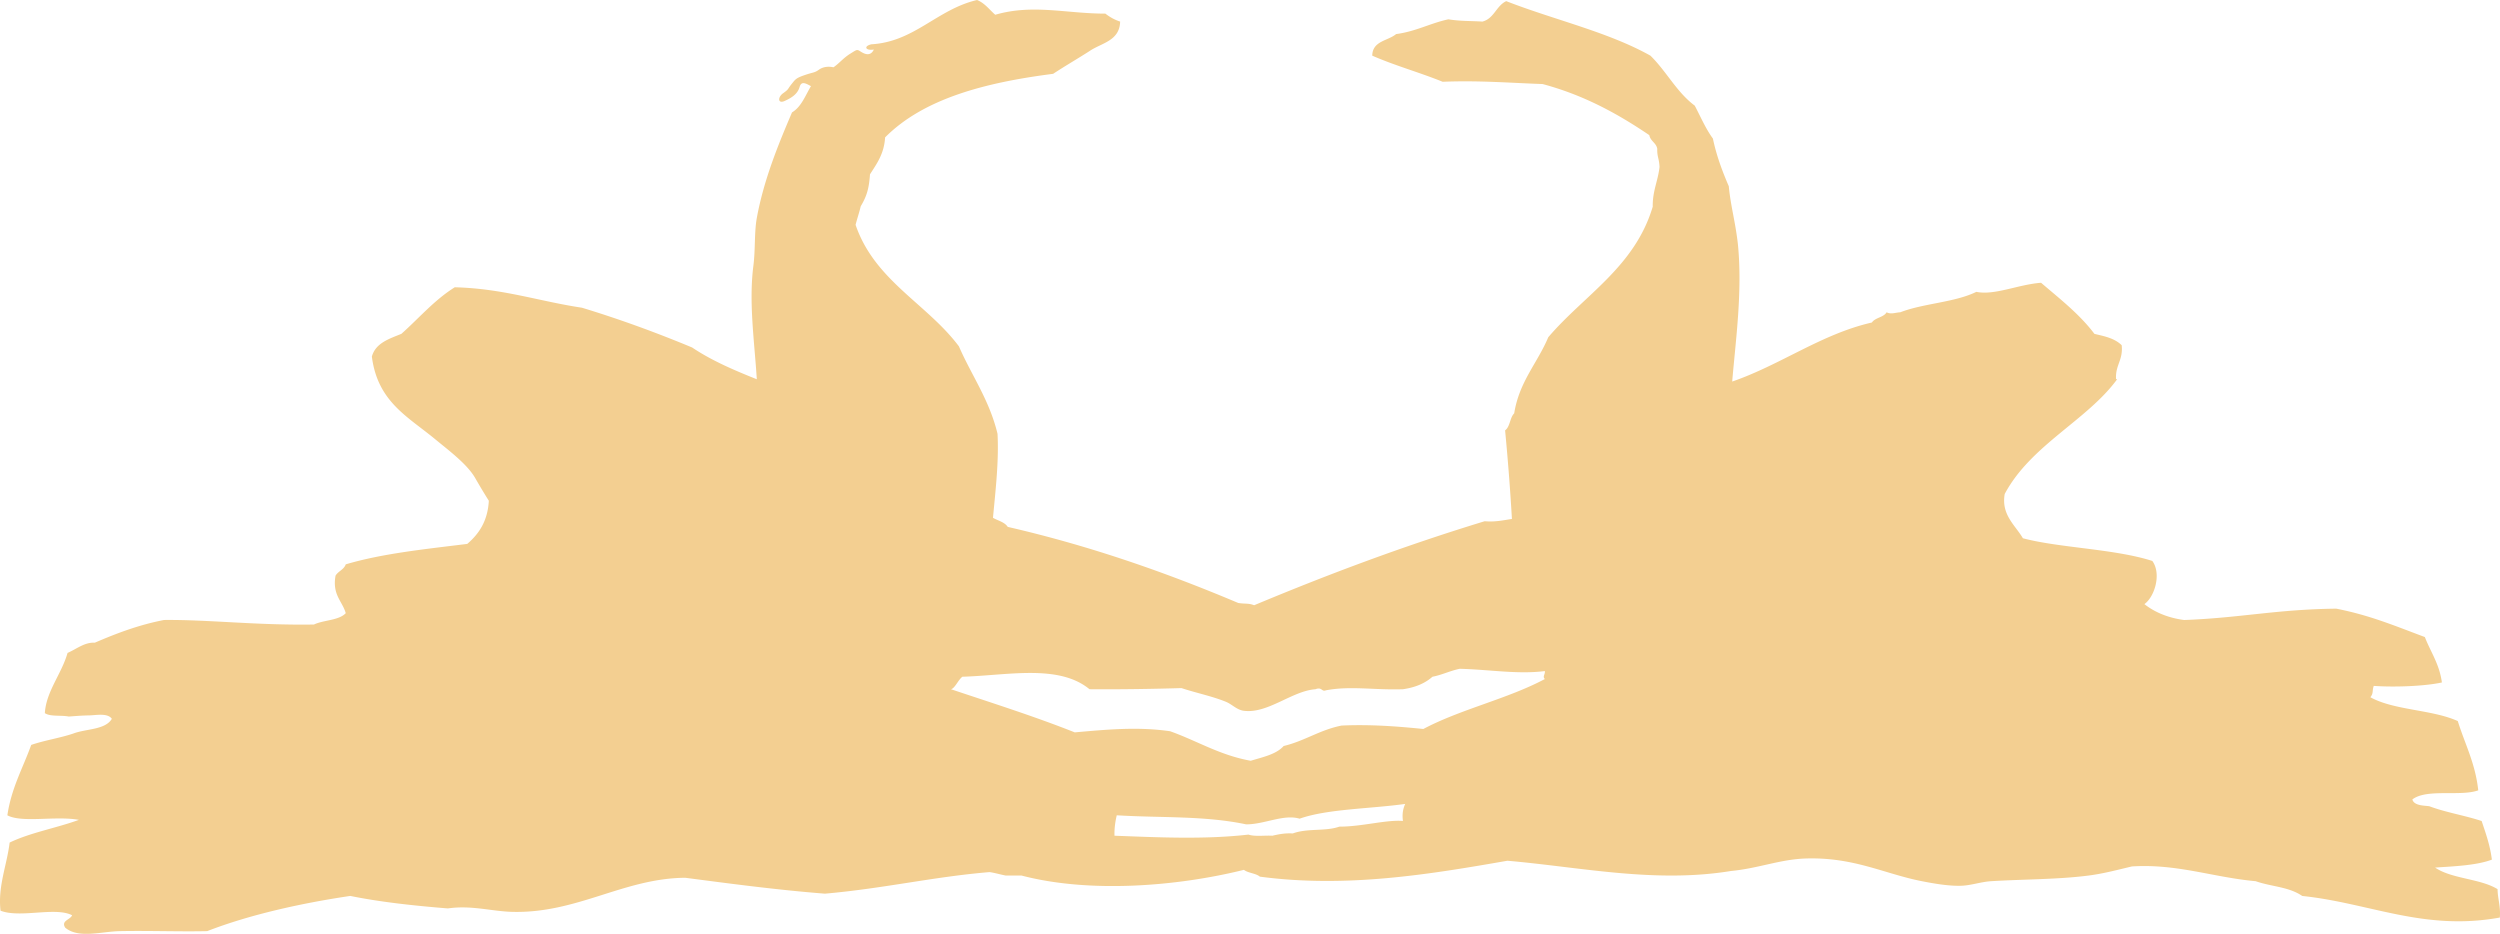 <svg xmlns="http://www.w3.org/2000/svg" viewBox="0 0 606.334 226.483">
  <path fill="#F3CF91" d="M202.137 16.325c-1.307-.306-2.601-.077-3.495.563-1.157.826-1.322.578-3.47 1.322-2.148.744-2.23.992-3.225 2.231s-.579 1.16-1.983 2.151c-1.405.992-1.322 2.644.331 1.9s3.14-1.652 3.635-3.387c.41-1.433 1.334-1.001 2.754-.205-1.371 2.286-2.313 4.997-4.596 6.365-3.191 7.488-6.802 16.132-8.537 25.612-.627 3.434-.325 7.65-.827 11.567-1.147 8.944.26 18.378.827 27.54-5.582-2.222-11.032-4.575-15.698-7.711-8.562-3.556-17.42-6.818-26.713-9.639-10.38-1.555-19.196-4.669-30.845-4.957-4.972 3.105-8.663 7.494-12.943 11.291-2.996 1.23-6.236 2.209-7.161 5.508 1.401 10.985 8.681 14.526 15.422 20.104 3.247 2.687 7.711 5.998 9.639 9.364a149.551 149.551 0 0 0 3.305 5.507c-.272 4.958-2.415 8.051-5.232 10.466-10.208 1.267-20.625 2.329-29.468 4.957-.447 1.294-1.839 1.649-2.479 2.751-.817 4.673 1.616 6.096 2.479 9.088-1.689 1.8-5.349 1.628-7.711 2.755-13.963.223-25.591-1.212-36.353-1.102-6.23 1.208-11.601 3.273-16.8 5.511-2.472-.147-4.428 1.536-6.609 2.479-1.441 5.095-5.184 9.299-5.508 14.6 1.297.905 3.947.455 5.783.826 1.625-.099 2.831-.239 4.957-.275 1.705-.031 4.471-.649 5.508.826-1.591 2.723-6.249 2.38-9.364 3.58-3.229 1.086-6.986 1.646-10.19 2.754-2.01 5.608-4.81 10.432-5.783 17.074 3.589 1.903 11.68.074 17.35 1.102-5.444 1.989-11.787 3.085-16.799 5.509-.643 5.419-2.907 10.667-2.203 16.521 4.804 1.863 13.237-.994 17.35 1.102-.374 1.087-2.788 1.319-1.652 3.029 3.262 2.687 8.715.918 13.219.826 7.118-.144 14.725.156 21.206 0 10.275-4.005 23.036-6.82 34.701-8.537 7.114 1.45 15.22 2.354 23.684 3.029 5.612-.82 10.548.68 15.422.829 15.827.478 27.124-8.146 42.136-8.262 11.123 1.453 22.213 2.938 33.875 3.855 14.357-1.264 26.203-4.088 39.933-5.232 1.356.202 2.546.575 3.856.826h3.855c16.512 4.339 37.693 2.671 53.978-1.374 1.025.811 2.867.805 3.859 1.652 20.972 2.791 41.049-.538 60.037-3.858 17.809 1.548 35.78 5.508 54.254 2.481 6.597-.621 11.934-2.843 18.173-3.029 11.649-.349 19.018 3.727 28.097 5.508 2.984.585 6.592 1.218 9.633 1.102 2.351-.089 4.697-.948 7.161-1.102 7.895-.489 16.142-.397 23.685-1.377 3.705-.48 7.166-1.426 10.465-2.203 10.979-.694 19.789 2.665 30.021 3.58 3.77 1.334 8.026 1.334 11.288 3.58 16.359 1.705 29.584 8.587 47.92 5.232.232-2.708-.502-4.449-.551-6.885-4.207-2.582-11.117-2.466-15.144-5.232 4.063-.284 10.006-.483 13.77-1.928-.443-3.507-1.493-6.404-2.481-9.363-4.063-1.353-8.742-2.091-12.672-3.581-1.021-.18-3.724-.049-4.131-1.652 3.504-2.687 11.601-.648 15.977-2.206-.694-6.558-3.247-11.258-4.96-16.796-6.182-2.815-15.414-2.58-21.206-5.787.813-.997.395-1.561.826-2.75 5.027.354 12.276.088 16.523-.83-.59-4.458-2.727-7.371-4.131-11.016-7.331-2.724-13.173-5.242-21.481-6.885-14.565.162-23.295 2.252-36.906 2.751-4.403-.582-7.543-2.197-9.639-3.855 2.463-1.729 4.201-7.32 1.931-10.466-9.174-2.95-22.543-3.151-31.396-5.508-1.852-3.179-5.3-5.673-4.409-10.741 6.321-11.86 19.972-17.848 27.265-27.815-.169-.015-.322-.04-.275-.275-.102-3.222 1.762-4.483 1.38-7.986-1.818-1.778-4.4-2.212-6.61-2.754-3.635-4.817-8.396-8.492-12.943-12.393-5.581.422-11.248 3.112-15.701 2.203-5.229 2.573-12.824 2.778-18.448 4.957-1.203.058-2.252.563-3.305 0-.753 1.264-2.772 1.267-3.58 2.479-12.186 2.779-22.072 10.242-33.875 14.321.848-10.125 2.521-21.903 1.381-33.323-.64-5.63-1.732-9.061-2.207-14.045-1.548-3.596-2.965-7.319-3.855-11.567-1.75-2.38-2.978-5.285-4.403-7.986-4.376-3.25-6.885-8.354-10.746-12.118C389.992 7.73 376.867 4.792 365.312.279c-2.444 1.135-2.928 4.232-5.78 4.957-3.065-.193-5.211-.064-8.265-.551-4.446.97-7.883 2.95-12.665 3.581-1.995 1.677-5.72 1.625-5.787 5.232 5.416 2.39 11.53 4.079 17.075 6.334 8.804-.352 16.16.267 24.235.551 10.064 2.693 18.283 7.24 25.885 12.393.275 1.475 1.661 1.83 1.931 3.305-.062 1.961.446 2.271.551 4.407-.37 3.39-1.711 5.817-1.649 9.639-4.364 14.642-16.598 21.411-25.34 31.671-2.629 6.273-7.041 10.765-8.259 18.452-1.065 1.046-.979 3.247-2.207 4.131a571.481 571.481 0 0 1 1.656 21.481c-2.081.31-4 .78-6.61.554-19.489 5.939-37.975 12.879-55.912 20.377-1.438-.551-2.071-.27-3.855-.551-17.43-7.356-35.759-13.816-55.906-18.452-.756-1.172-2.356-1.499-3.58-2.203.609-6.542 1.457-13.721 1.102-20.38-1.977-8.213-6.27-14.106-9.364-21.206-7.788-10.389-20.432-15.921-25.061-29.468.382-1.533.887-2.944 1.245-4.499 1.527-2.558 2.011-4.394 2.249-7.751 1.637-2.57 3.437-4.979 3.663-8.957 9.333-9.394 24.162-13.292 40.759-15.422 2.876-1.897 5.906-3.642 8.813-5.508 2.879-1.986 7.308-2.424 7.436-7.161-1.386-.45-2.549-1.123-3.58-1.928-9.458.006-17.607-2.38-26.714.275-1.423-1.236-2.512-2.812-4.407-3.58-9.682 2.264-15.187 10.135-25.612 10.741-1.98.447-1.481 1.604.581 1.273-.744 1.57-1.983 1.242-3.06.578s-.894-.664-2.631.41c-1.744 1.072-2.766 2.431-4.112 3.321zm138.119 182.786c-3.938-.349-10.027 1.396-15.42 1.377-3.372 1.203-7.711.334-11.294 1.652-1.952-.116-3.464.212-4.96.551-1.916-.104-4.293.254-5.784-.275-10.817 1.246-22.347.646-32.497.275-.052-1.469.129-3.231.551-4.957 10.768.667 21.261.062 31.395 2.203 4.464-.006 9.122-2.536 12.95-1.377 6.658-2.368 17.075-2.39 25.609-3.58-.709 1.595-.701 2.876-.55 4.131zm34.425-34.425c-9.036 4.825-20.416 7.305-29.471 12.117-6.509-.664-13.011-1.141-19.826-.829-5.293 1.044-8.935 3.736-14.051 4.957-1.818 2.041-5.037 2.675-7.987 3.581-7.546-1.356-12.98-4.826-19.553-7.161-7.843-1.129-15.202-.425-23.133.275-9.654-3.84-19.905-7.081-30.019-10.465.964-.235 1.658-2.117 2.754-3.029 10.915-.315 23.366-3.134 30.845 3.029 7.338.064 15.48-.07 22.308-.275 3.641 1.206 7.313 1.922 10.74 3.305 1.546.624 2.659 1.986 4.406 2.203 5.829.723 11.67-4.825 17.356-5.232 1.561-.637 1.53.697 2.481.275 5.939-1.147 11.732-.037 18.725-.275 2.978-.422 5.361-1.429 7.16-3.029 2.384-.459 4.251-1.441 6.609-1.928 7.179.174 14.021 1.392 20.655.554.098.853-.639 1.315.001 1.927z"/>
</svg>
